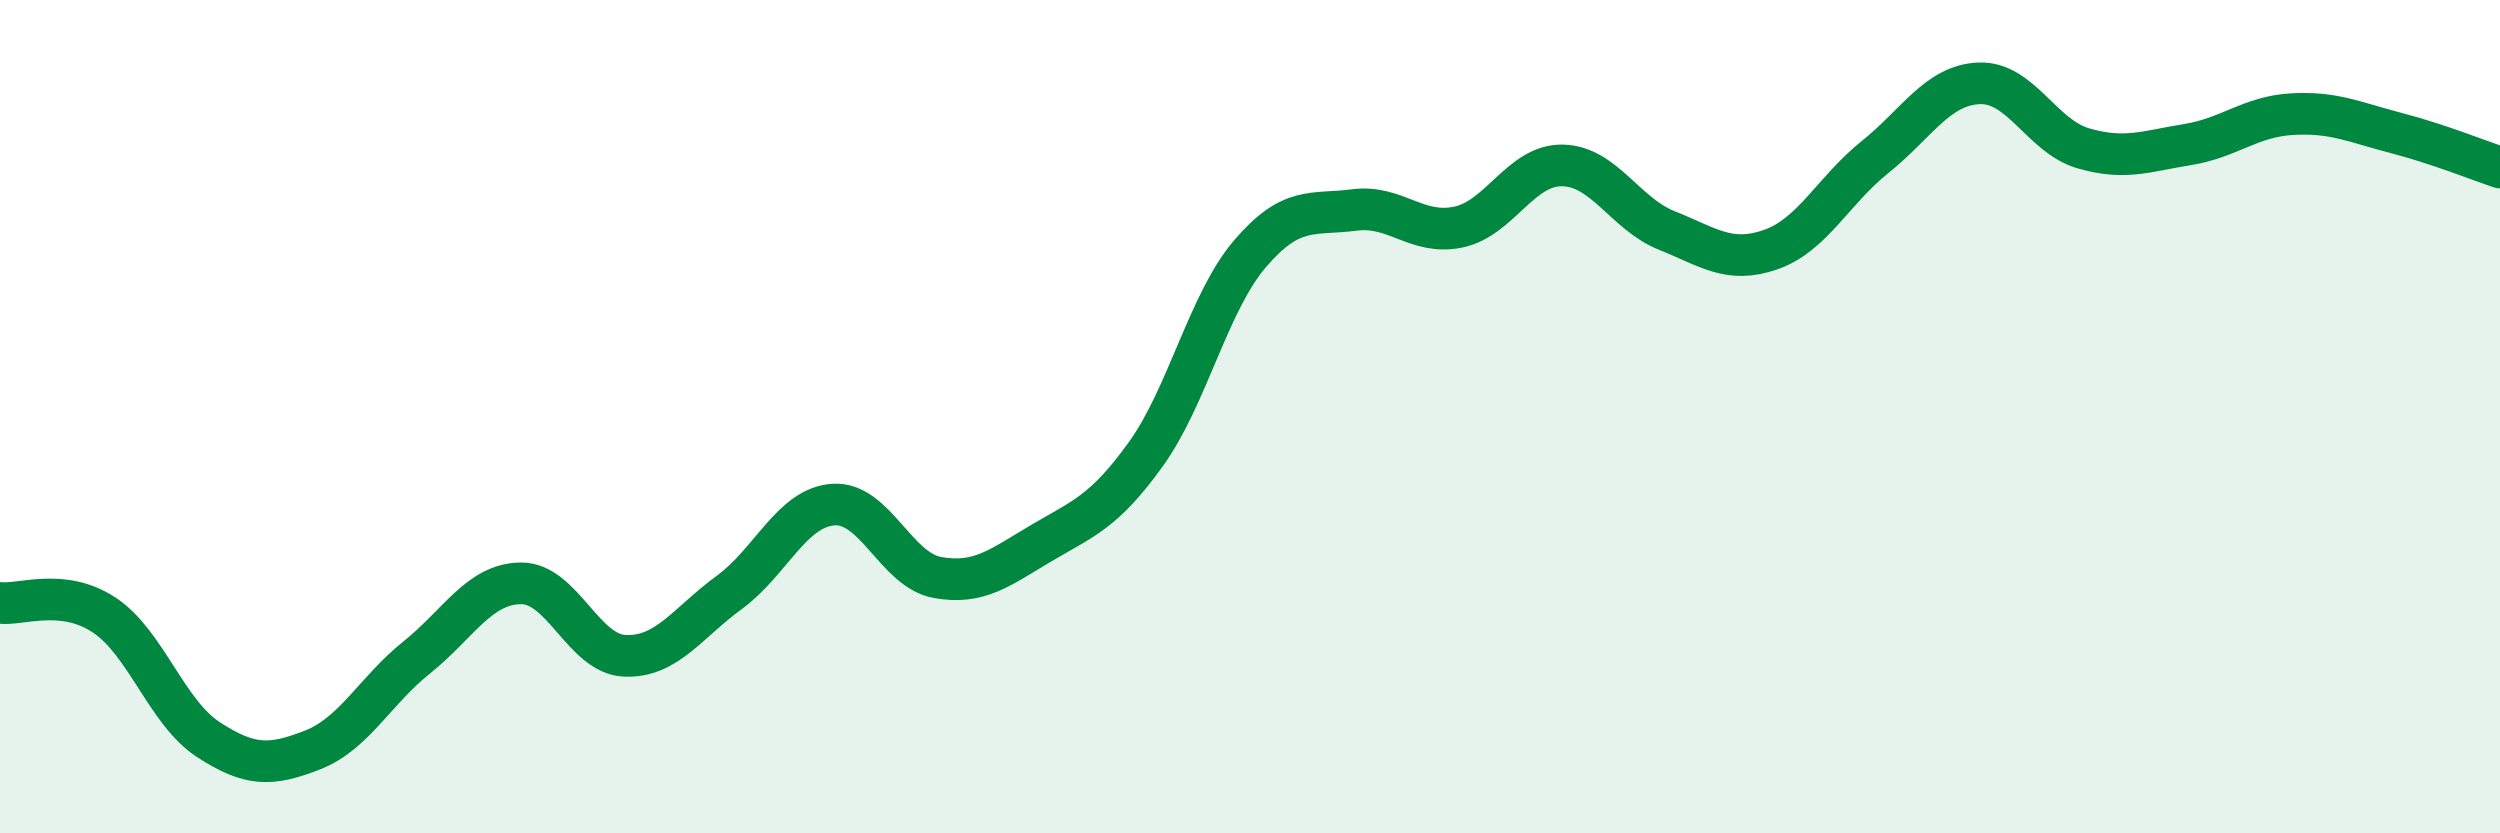 
    <svg width="60" height="20" viewBox="0 0 60 20" xmlns="http://www.w3.org/2000/svg">
      <path
        d="M 0,14.47 C 0.5,14.53 1.5,14.1 2.5,14.76 C 3.5,15.42 4,17.1 5,17.75 C 6,18.4 6.5,18.39 7.5,18 C 8.5,17.61 9,16.58 10,15.78 C 11,14.98 11.5,14.01 12.5,14 C 13.5,13.99 14,15.7 15,15.74 C 16,15.78 16.5,14.95 17.5,14.22 C 18.5,13.49 19,12.18 20,12.11 C 21,12.04 21.5,13.68 22.5,13.86 C 23.5,14.04 24,13.62 25,13.03 C 26,12.44 26.5,12.29 27.5,10.9 C 28.5,9.51 29,7.26 30,6.09 C 31,4.92 31.5,5.17 32.5,5.04 C 33.5,4.91 34,5.66 35,5.45 C 36,5.24 36.5,3.95 37.5,3.97 C 38.5,3.99 39,5.13 40,5.53 C 41,5.93 41.5,6.34 42.5,5.99 C 43.5,5.64 44,4.57 45,3.77 C 46,2.97 46.5,2.04 47.5,2 C 48.5,1.96 49,3.27 50,3.56 C 51,3.85 51.5,3.63 52.5,3.47 C 53.5,3.31 54,2.8 55,2.74 C 56,2.68 56.5,2.93 57.5,3.19 C 58.5,3.45 59.5,3.85 60,4.02L60 20L0 20Z"
        fill="#008740"
        opacity="0.1"
        stroke-linecap="round"
        stroke-linejoin="round"
      />
      <path
        d="M 0,14.47 C 0.5,14.53 1.5,14.1 2.5,14.76 C 3.5,15.42 4,17.1 5,17.75 C 6,18.4 6.5,18.39 7.5,18 C 8.5,17.61 9,16.58 10,15.78 C 11,14.98 11.5,14.01 12.5,14 C 13.5,13.99 14,15.7 15,15.74 C 16,15.78 16.5,14.95 17.5,14.22 C 18.5,13.49 19,12.18 20,12.11 C 21,12.04 21.5,13.68 22.5,13.86 C 23.5,14.04 24,13.62 25,13.03 C 26,12.44 26.5,12.29 27.5,10.9 C 28.5,9.51 29,7.26 30,6.09 C 31,4.92 31.5,5.17 32.5,5.04 C 33.5,4.91 34,5.66 35,5.45 C 36,5.24 36.5,3.95 37.5,3.97 C 38.5,3.99 39,5.13 40,5.53 C 41,5.93 41.5,6.34 42.5,5.99 C 43.5,5.64 44,4.57 45,3.77 C 46,2.97 46.5,2.04 47.5,2 C 48.5,1.96 49,3.27 50,3.56 C 51,3.85 51.5,3.63 52.5,3.47 C 53.5,3.31 54,2.8 55,2.74 C 56,2.68 56.5,2.93 57.5,3.19 C 58.5,3.45 59.5,3.85 60,4.02"
        stroke="#008740"
        stroke-width="1"
        fill="none"
        stroke-linecap="round"
        stroke-linejoin="round"
      />
    </svg>
  